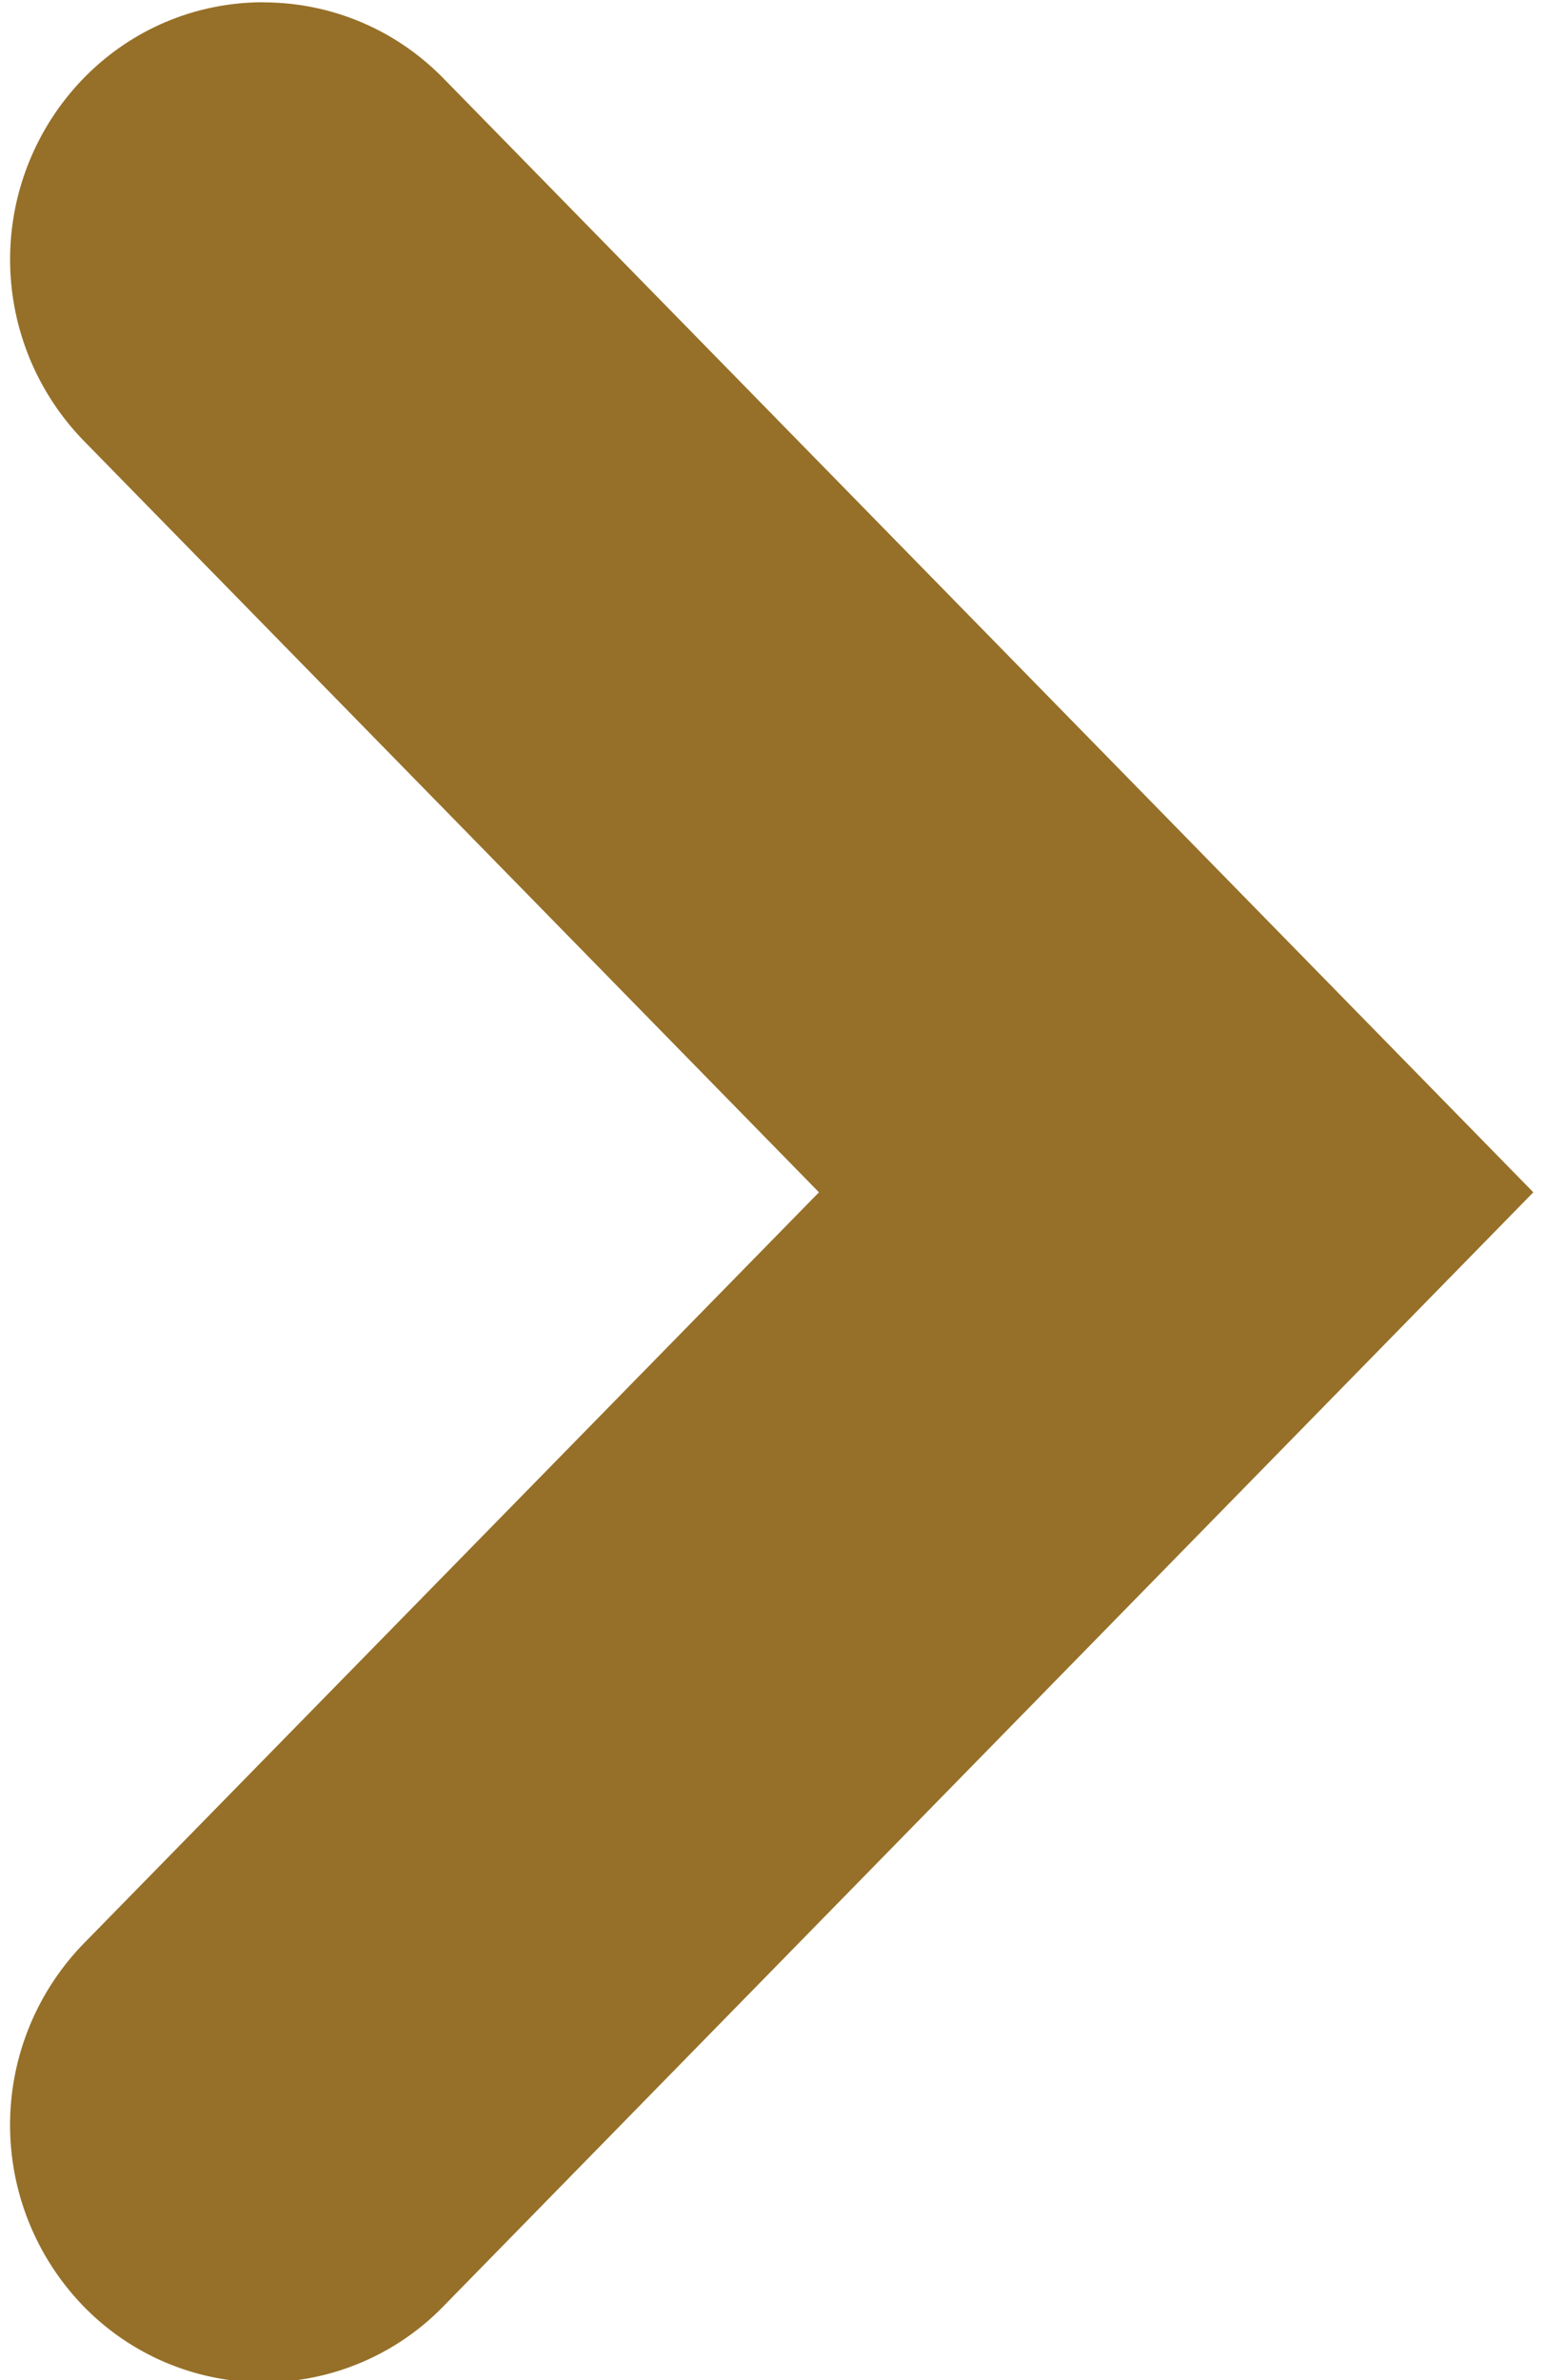 <svg xmlns="http://www.w3.org/2000/svg" width="13" height="20" viewBox="0 0 13 20"><g><g><path fill="#967028" d="M2.213.02c.548 0 1.095.212 1.512.637l9.16 9.362-9.16 9.362a2.108 2.108 0 0 1-3.012.01 2.188 2.188 0 0 1-.01-3.059l6.179-6.313L.704 3.704A2.185 2.185 0 0 1 .713.647c.415-.42.958-.628 1.5-.628z"/></g></g></svg>